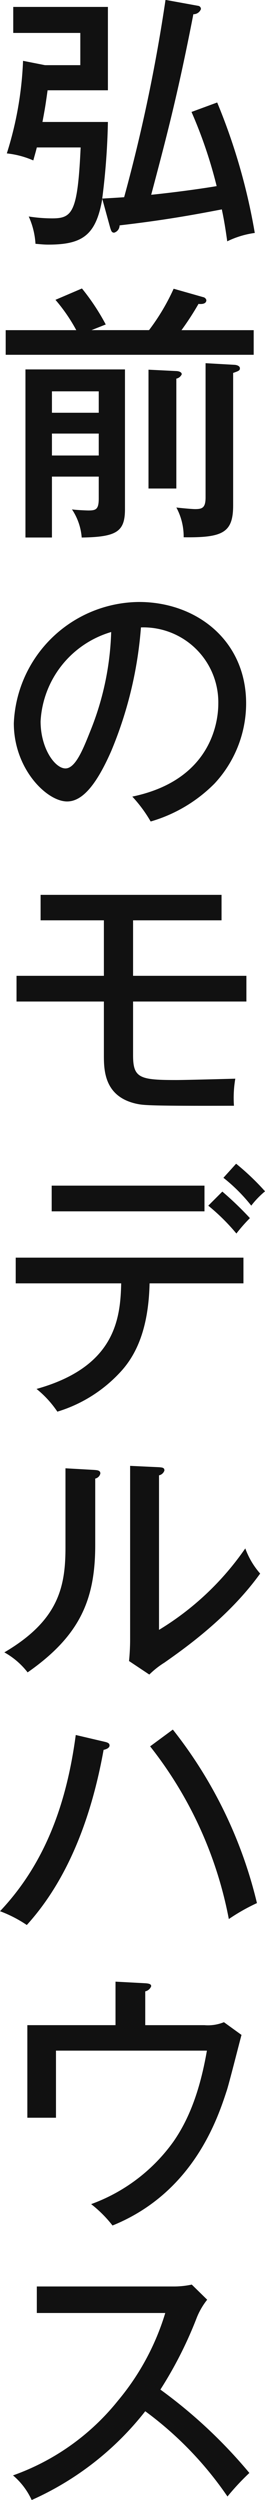 <svg xmlns="http://www.w3.org/2000/svg" width="33.312" height="313.969" viewBox="0 0 33.312 313.969">
  <defs>
    <style>
      .cls-1 {
        fill: #111;
        fill-rule: evenodd;
      }
    </style>
  </defs>
  <path id="heading-modelhouse-lower-hirosaki-list01.svg" class="cls-1" d="M286.278,63.319a76,76,0,0,0-4.726-16.386l-3.229,1.19a57.6,57.6,0,0,1,3.161,9.315c-2.855.476-6.221,0.884-8.227,1.088,1.9-7.173,3.332-12.545,5.3-22.676a1,1,0,0,0,.952-0.646,0.4,0.4,0,0,0-.34-0.408l-4.114-.748a209.9,209.9,0,0,1-5.2,24.783c-0.51.034-.986,0.068-2.754,0.17a87.524,87.524,0,0,0,.714-9.621h-8.227c0.374-2.006.374-2.074,0.646-3.978h7.581V34.932h-11.9V38.2h8.431v4.046H259.9l-2.754-.544a43.938,43.938,0,0,1-2.04,11.627,11.33,11.33,0,0,1,3.332.884c0.136-.51.272-0.952,0.442-1.632h5.507c-0.374,8.125-1.02,8.907-3.57,8.907a19.068,19.068,0,0,1-2.957-.238,9.745,9.745,0,0,1,.85,3.434c0.476,0.034.952,0.1,1.632,0.1,4.283,0,5.983-1.19,6.765-5.745l0.986,3.6c0.136,0.442.2,0.646,0.51,0.646a0.958,0.958,0,0,0,.68-0.918c5.915-.68,9.825-1.428,12.85-2.006,0.136,0.646.374,1.768,0.68,4.012A11.354,11.354,0,0,1,286.278,63.319Zm-19.616,30.6v2.754c0,1.394-.374,1.5-1.326,1.5-0.068,0-1.292-.034-2.04-0.136a7.367,7.367,0,0,1,1.224,3.535c4.42-.068,5.44-0.748,5.44-3.57V80.457H257.449v21.112h3.331V93.92h5.882Zm-5.882-2.652V88.515h5.882v2.754H260.78Zm0-5.371V83.211h5.882V85.9H260.78Zm4.964-10.369,1.8-.714a28.036,28.036,0,0,0-2.992-4.522l-3.332,1.428a21.468,21.468,0,0,1,2.618,3.808h-8.873v3.094h31.175V75.528h-9.077a35.752,35.752,0,0,0,2.142-3.3c0.272,0.034.986,0.068,0.986-.476a0.514,0.514,0,0,0-.408-0.374l-3.706-1.054a26.922,26.922,0,0,1-3.094,5.2h-7.241Zm14.347,4.148V96.538c0,1.326-.442,1.462-1.326,1.462-0.306,0-1.5-.1-2.346-0.2a7.7,7.7,0,0,1,.918,3.739c4.929,0.068,6.221-.578,6.221-4.011V80.9c0.68-.238.85-0.306,0.85-0.578,0-.374-0.578-0.442-0.68-0.442Zm-7.174.816V95.416h3.5v-13.8a0.969,0.969,0,0,0,.68-0.544c0-.374-0.612-0.408-0.68-0.408Zm0.272,56.744a18.58,18.58,0,0,0,8.023-4.76,14.8,14.8,0,0,0,3.978-10.063c0-7.955-6.289-12.748-13.463-12.748a15.892,15.892,0,0,0-15.74,15.23c0,5.745,4.148,9.825,6.7,9.825,1.938,0,3.706-2.142,5.542-6.323a50.034,50.034,0,0,0,3.739-15.537,9.415,9.415,0,0,1,9.723,9.587c0,1.972-.68,9.553-10.81,11.661A17.245,17.245,0,0,1,273.189,137.235Zm-4.963-23.8a35.923,35.923,0,0,1-2.584,12.341c-0.884,2.21-1.87,4.793-3.162,4.793-1.325,0-3.127-2.515-3.127-5.915A12.384,12.384,0,0,1,268.226,113.437Zm2.753,36.211H282.1v-3.2H259.353v3.2h7.955v6.969H256.327v3.23h10.981v6.663c0,1.9,0,5.3,4.147,6.187,0.85,0.17,1.394.272,12.205,0.238a14.262,14.262,0,0,1,.17-3.4c-2.482.068-6.493,0.17-7.411,0.17-4.59,0-5.44-.238-5.44-3.094v-6.765h14.245v-3.23H270.979v-6.969Zm9.452,35.836a25.523,25.523,0,0,1,3.535,3.5,20.349,20.349,0,0,1,1.7-1.937,41.273,41.273,0,0,0-3.468-3.332Zm-19.684-2.516v3.23h19.208v-3.23H260.747Zm8.737,12.273c-0.1,4.487-.782,10.5-10.641,13.259a12.847,12.847,0,0,1,2.617,2.855,17.785,17.785,0,0,0,7.752-4.793c1.8-1.87,3.7-5,3.841-11.321h11.8v-3.23H256.225v3.23h13.259Zm12.85-13.259a21.191,21.191,0,0,1,3.5,3.5,11.051,11.051,0,0,1,1.734-1.8,31.4,31.4,0,0,0-3.638-3.468ZM262.48,218.464v9.961c0,5-.918,9.179-7.683,13.157a9.594,9.594,0,0,1,2.924,2.515c6.561-4.589,8.5-9.111,8.5-15.978v-8.363a0.839,0.839,0,0,0,.646-0.646c0-.408-0.442-0.408-0.782-0.442Zm8.126-.306v21.86c0,0.952-.068,1.972-0.136,2.652l2.549,1.7a10.885,10.885,0,0,1,1.9-1.5c2.414-1.7,8.057-5.644,12.035-11.185a9.9,9.9,0,0,1-1.87-3.162,35.547,35.547,0,0,1-10.845,10.233V219.348a0.9,0.9,0,0,0,.68-0.612c0-.374-0.306-0.374-0.68-0.408Zm-6.834,33.8c-1.122,8.4-3.739,16.012-9.519,22.132a15.863,15.863,0,0,1,3.366,1.734c5.337-5.882,8.193-13.871,9.655-22,0.646-.136.748-0.408,0.748-0.544,0-.272-0.2-0.374-0.646-0.476Zm9.349,1.428a50.084,50.084,0,0,1,9.893,21.69,24.23,24.23,0,0,1,3.536-2.006,56.105,56.105,0,0,0-10.573-21.792Zm-0.612,35.02v-4.25a1.033,1.033,0,0,0,.748-0.646c0-.2-0.136-0.34-0.748-0.374l-3.739-.2V288.4H257.687v11.627h3.6V291.6h18.971c-0.884,5.1-2.278,8.635-4.182,11.389a21.877,21.877,0,0,1-10.369,7.887,15.42,15.42,0,0,1,2.686,2.686c10.233-4.147,13.258-13.564,14.38-17,0.306-.952,1.53-5.814,1.836-6.935l-2.21-1.6a5.306,5.306,0,0,1-2.447.374h-7.446Zm2.516,36.141a31.264,31.264,0,0,1-5.949,11.015,29.565,29.565,0,0,1-13.191,9.383,8.9,8.9,0,0,1,2.346,3.094,37.545,37.545,0,0,0,14.278-11.151,44.191,44.191,0,0,1,10.335,10.709,30.938,30.938,0,0,1,2.754-2.958,61.925,61.925,0,0,0-11.185-10.471,50.559,50.559,0,0,0,4.59-9.077,8.971,8.971,0,0,1,1.292-2.21l-1.938-1.9a10.679,10.679,0,0,1-2.312.238H258.877v3.331h16.148Z" transform="translate(-254.25 -34.063)"/>
</svg>
